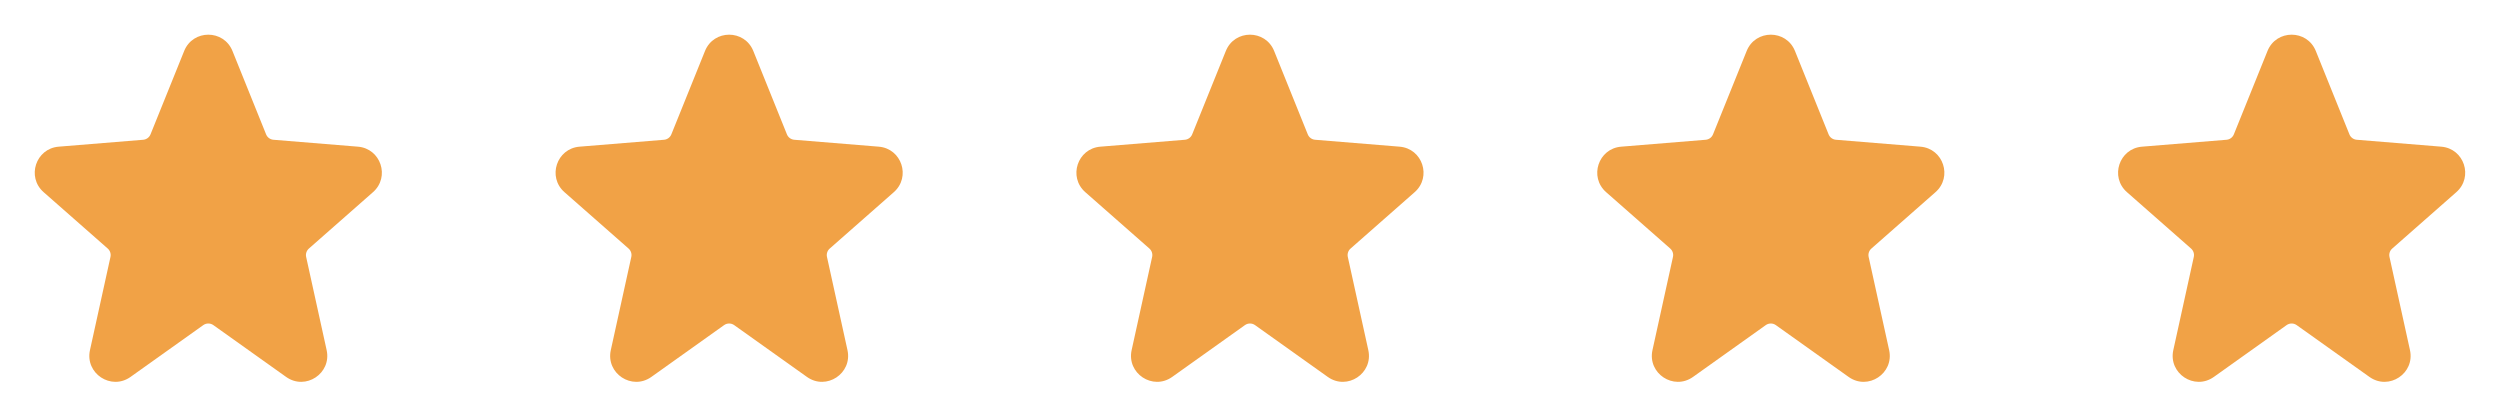 <?xml version="1.0" encoding="UTF-8"?>
<svg xmlns="http://www.w3.org/2000/svg" width="96" height="16" viewBox="0 0 96 16" fill="none">
  <path d="M7.072 1.958C7.408 1.123 8.59 1.123 8.927 1.958L10.218 5.159C10.265 5.276 10.374 5.357 10.5 5.367L13.744 5.632C14.624 5.703 14.986 6.796 14.323 7.379L11.862 9.544C11.771 9.624 11.73 9.748 11.756 9.866L12.543 13.444C12.74 14.338 11.732 15.005 10.987 14.474L8.193 12.484C8.077 12.402 7.922 12.402 7.806 12.484L5.012 14.474C4.266 15.005 3.258 14.338 3.455 13.444L4.242 9.866C4.268 9.748 4.228 9.624 4.137 9.544L1.675 7.379C1.012 6.796 1.374 5.703 2.254 5.632L5.498 5.367C5.624 5.357 5.733 5.276 5.78 5.159L7.072 1.958Z" fill="#F1A246"></path>
  <path d="M27.072 1.958C27.409 1.123 28.59 1.123 28.927 1.958L30.218 5.159C30.265 5.276 30.374 5.357 30.5 5.367L33.744 5.632C34.624 5.703 34.986 6.796 34.323 7.379L31.862 9.544C31.77 9.624 31.73 9.748 31.756 9.866L32.543 13.444C32.74 14.338 31.732 15.005 30.987 14.474L28.192 12.484C28.077 12.402 27.922 12.402 27.806 12.484L25.012 14.474C24.266 15.005 23.258 14.338 23.455 13.444L24.242 9.866C24.268 9.748 24.228 9.624 24.137 9.544L21.675 7.379C21.012 6.796 21.375 5.703 22.254 5.632L25.498 5.367C25.624 5.357 25.733 5.276 25.78 5.159L27.072 1.958Z" fill="#F1A246"></path>
  <path d="M47.072 1.958C47.408 1.123 48.59 1.123 48.927 1.958L50.218 5.159C50.265 5.276 50.374 5.357 50.5 5.367L53.744 5.632C54.624 5.703 54.986 6.796 54.323 7.379L51.862 9.544C51.77 9.624 51.73 9.748 51.756 9.866L52.543 13.444C52.74 14.338 51.732 15.005 50.987 14.474L48.193 12.484C48.077 12.402 47.922 12.402 47.806 12.484L45.012 14.474C44.266 15.005 43.258 14.338 43.455 13.444L44.242 9.866C44.268 9.748 44.228 9.624 44.137 9.544L41.675 7.379C41.012 6.796 41.374 5.703 42.254 5.632L45.498 5.367C45.624 5.357 45.733 5.276 45.78 5.159L47.072 1.958Z" fill="#F1A246"></path>
  <path d="M67.072 1.958C67.409 1.123 68.59 1.123 68.927 1.958L70.218 5.159C70.265 5.276 70.374 5.357 70.5 5.367L73.744 5.632C74.624 5.703 74.986 6.796 74.323 7.379L71.862 9.544C71.77 9.624 71.73 9.748 71.756 9.866L72.543 13.444C72.74 14.338 71.732 15.005 70.987 14.474L68.192 12.484C68.077 12.402 67.922 12.402 67.806 12.484L65.012 14.474C64.266 15.005 63.258 14.338 63.455 13.444L64.242 9.866C64.268 9.748 64.228 9.624 64.137 9.544L61.675 7.379C61.012 6.796 61.374 5.703 62.254 5.632L65.498 5.367C65.624 5.357 65.733 5.276 65.78 5.159L67.072 1.958Z" fill="#F1A246"></path>
  <path d="M87.072 1.958C87.409 1.123 88.59 1.123 88.927 1.958L90.218 5.159C90.265 5.276 90.374 5.357 90.5 5.367L93.744 5.632C94.624 5.703 94.986 6.796 94.323 7.379L91.862 9.544C91.77 9.624 91.73 9.748 91.756 9.866L92.543 13.444C92.74 14.338 91.732 15.005 90.987 14.474L88.192 12.484C88.077 12.402 87.922 12.402 87.806 12.484L85.012 14.474C84.266 15.005 83.258 14.338 83.455 13.444L84.242 9.866C84.268 9.748 84.228 9.624 84.137 9.544L81.675 7.379C81.012 6.796 81.374 5.703 82.254 5.632L85.498 5.367C85.624 5.357 85.733 5.276 85.78 5.159L87.072 1.958Z" fill="#F1A246"></path>
</svg>
